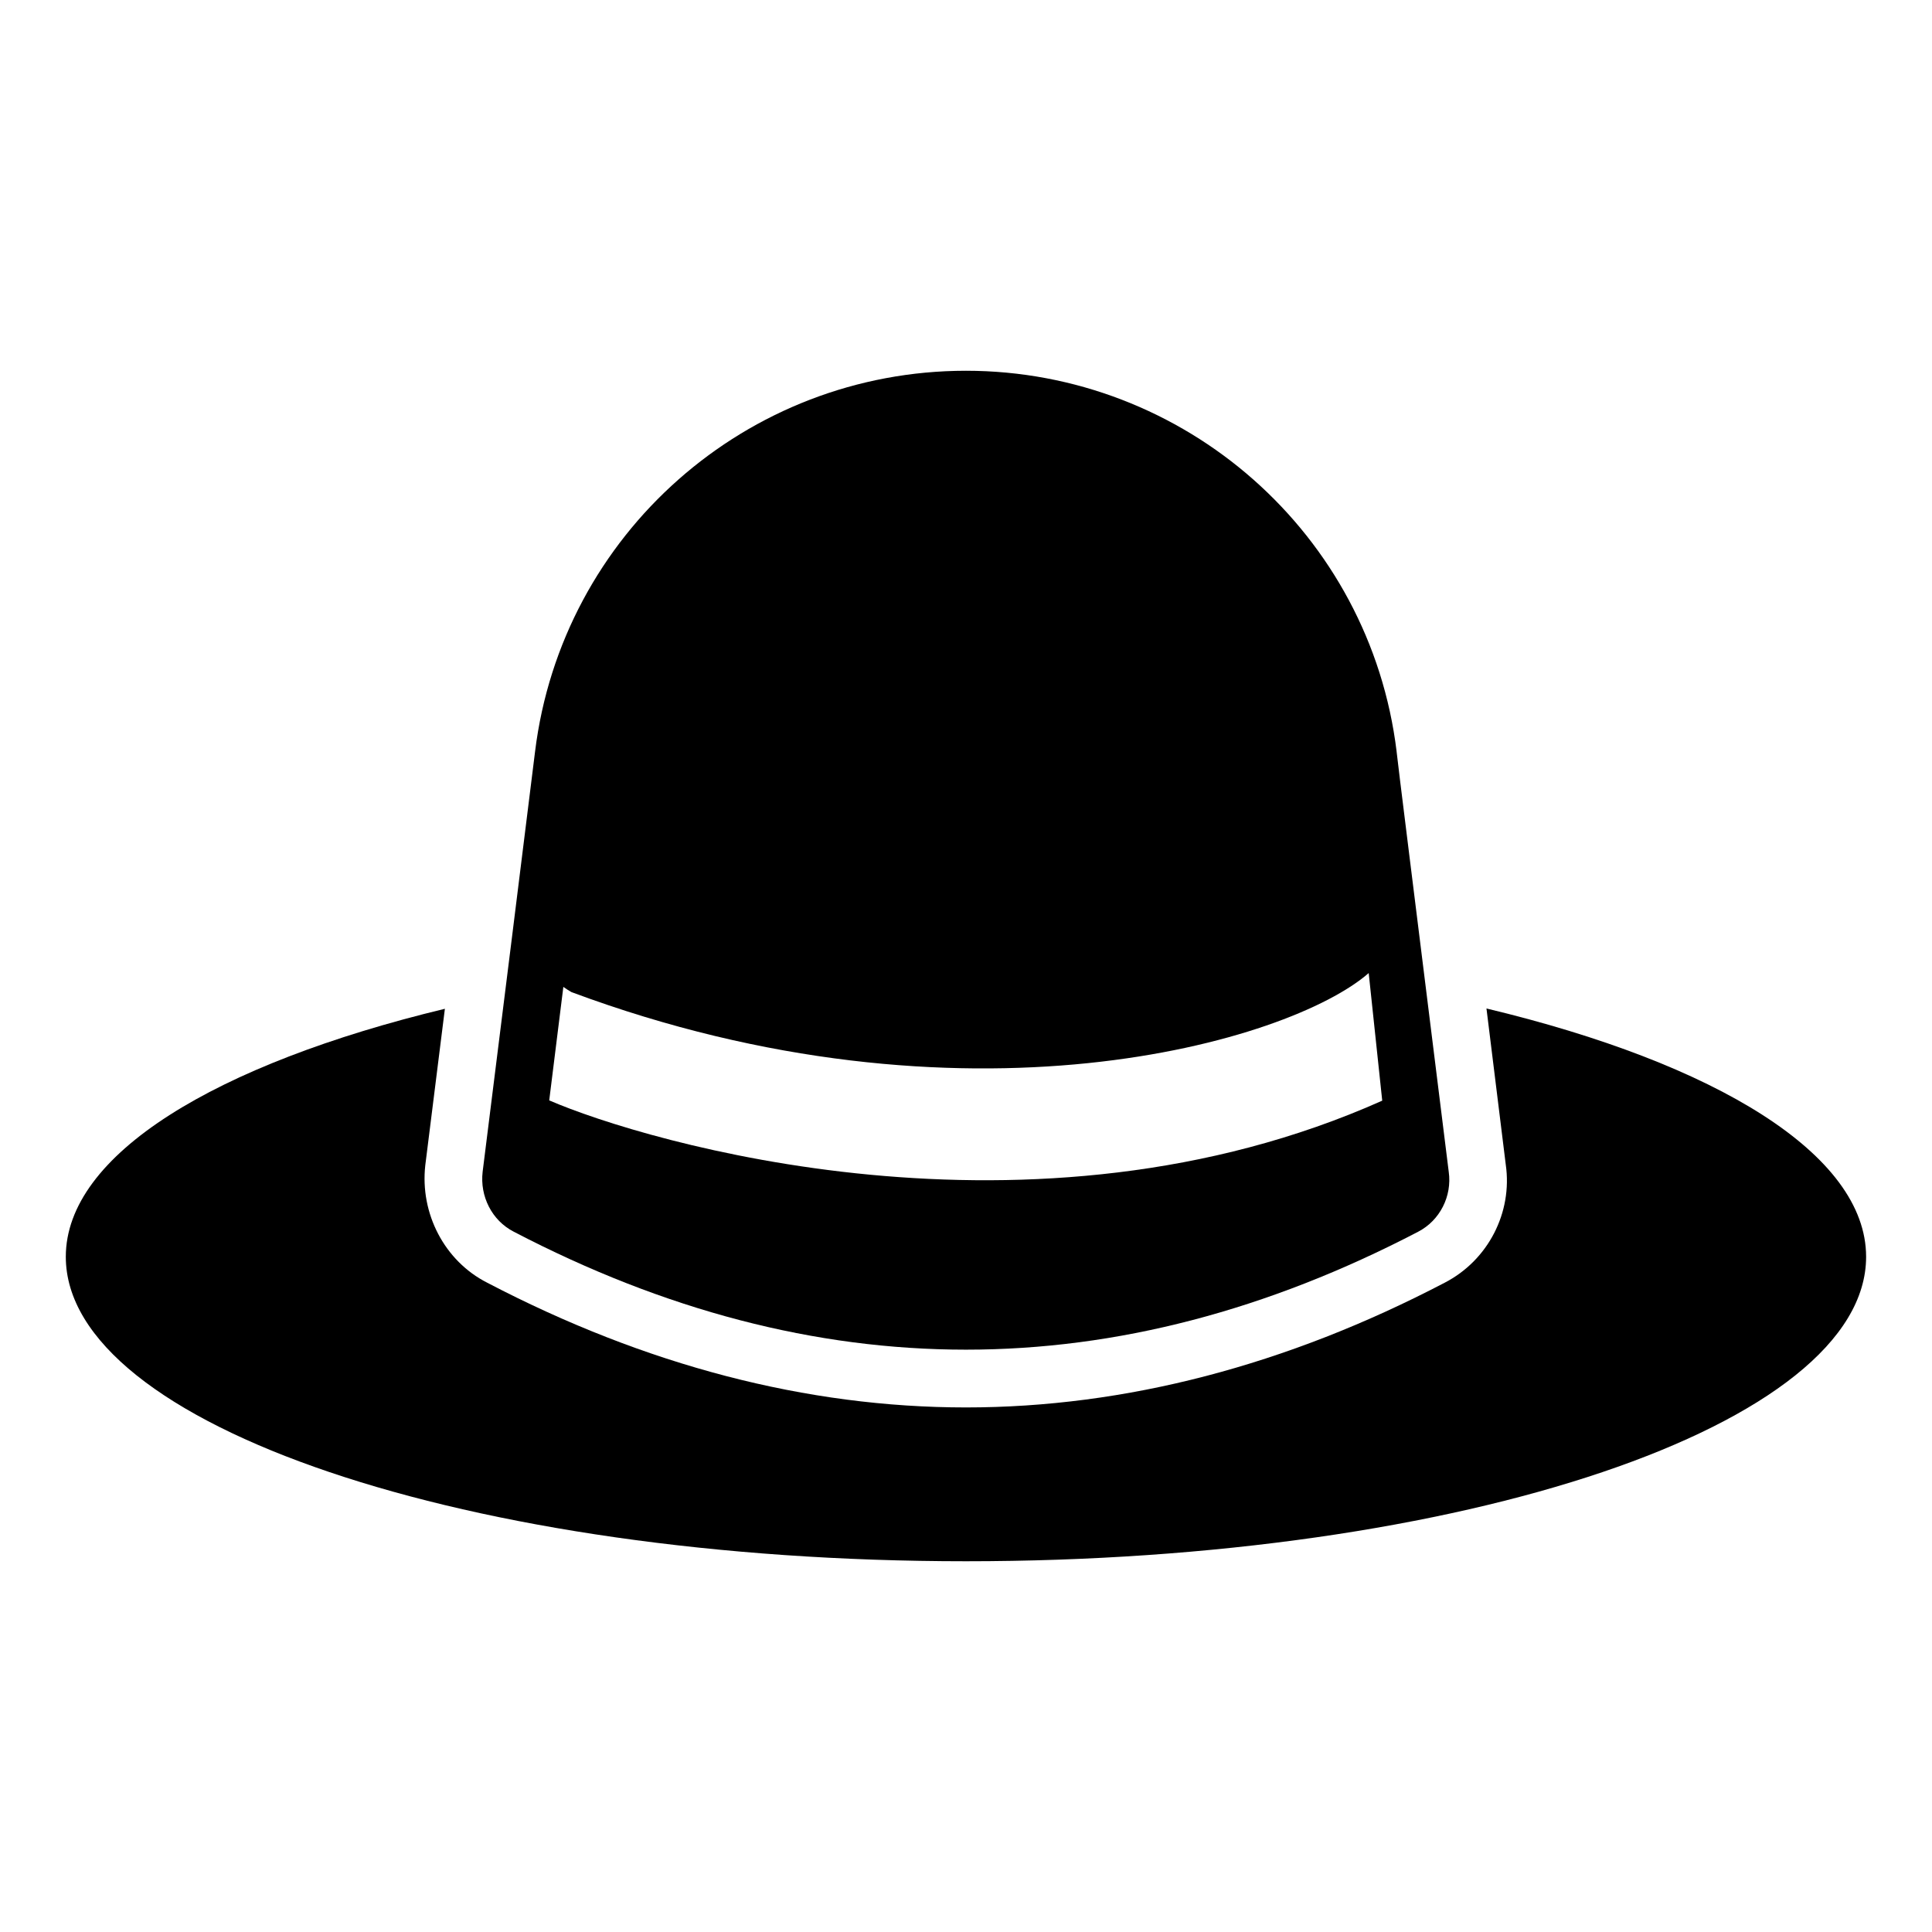 <?xml version="1.0" encoding="UTF-8"?>
<!-- Uploaded to: SVG Repo, www.svgrepo.com, Generator: SVG Repo Mixer Tools -->
<svg fill="#000000" width="800px" height="800px" version="1.1" viewBox="144 144 512 512" xmlns="http://www.w3.org/2000/svg">
 <g>
  <path d="m638.54 477.06c0 44.578-106.79 80.688-238.55 80.688s-238.55-36.105-238.55-80.688c0-27.098 39.695-51.066 100.46-65.723l-5.191 41.449c-1.449 12.824 5.113 25.418 16.41 31.145 41.906 21.906 84.656 33.055 126.87 33.055 42.215 0 84.961-11.145 126.87-33.055 11.527-5.953 18.016-18.625 16.184-31.297l-5.113-41.375c60.922 14.578 100.61 38.703 100.61 65.801z"/>
  <path d="m514.12 343.17c-3.512-28.855-17.559-54.047-37.938-72.059-20.383-18.016-47.25-28.855-76.184-28.855-58.09 0-107.1 43.281-114.2 100.91-1.223 9.922-10.383 83.512-13.895 111.37-0.762 6.488 2.441 12.902 8.246 15.879 79.922 41.68 159.77 41.68 239.69 0 5.727-2.977 9.008-9.391 8.09-15.879-10.305-82.824-13.203-105.88-13.816-111.37zm-224.57 92.441 3.742-30.074c0.609 0.457 1.375 0.918 2.137 1.375 103.97 38.703 190.45 13.207 211.29-5.039l3.586 33.816c-92.898 41.449-195.34 10.914-220.76-0.078z"/>
 </g>
</svg>